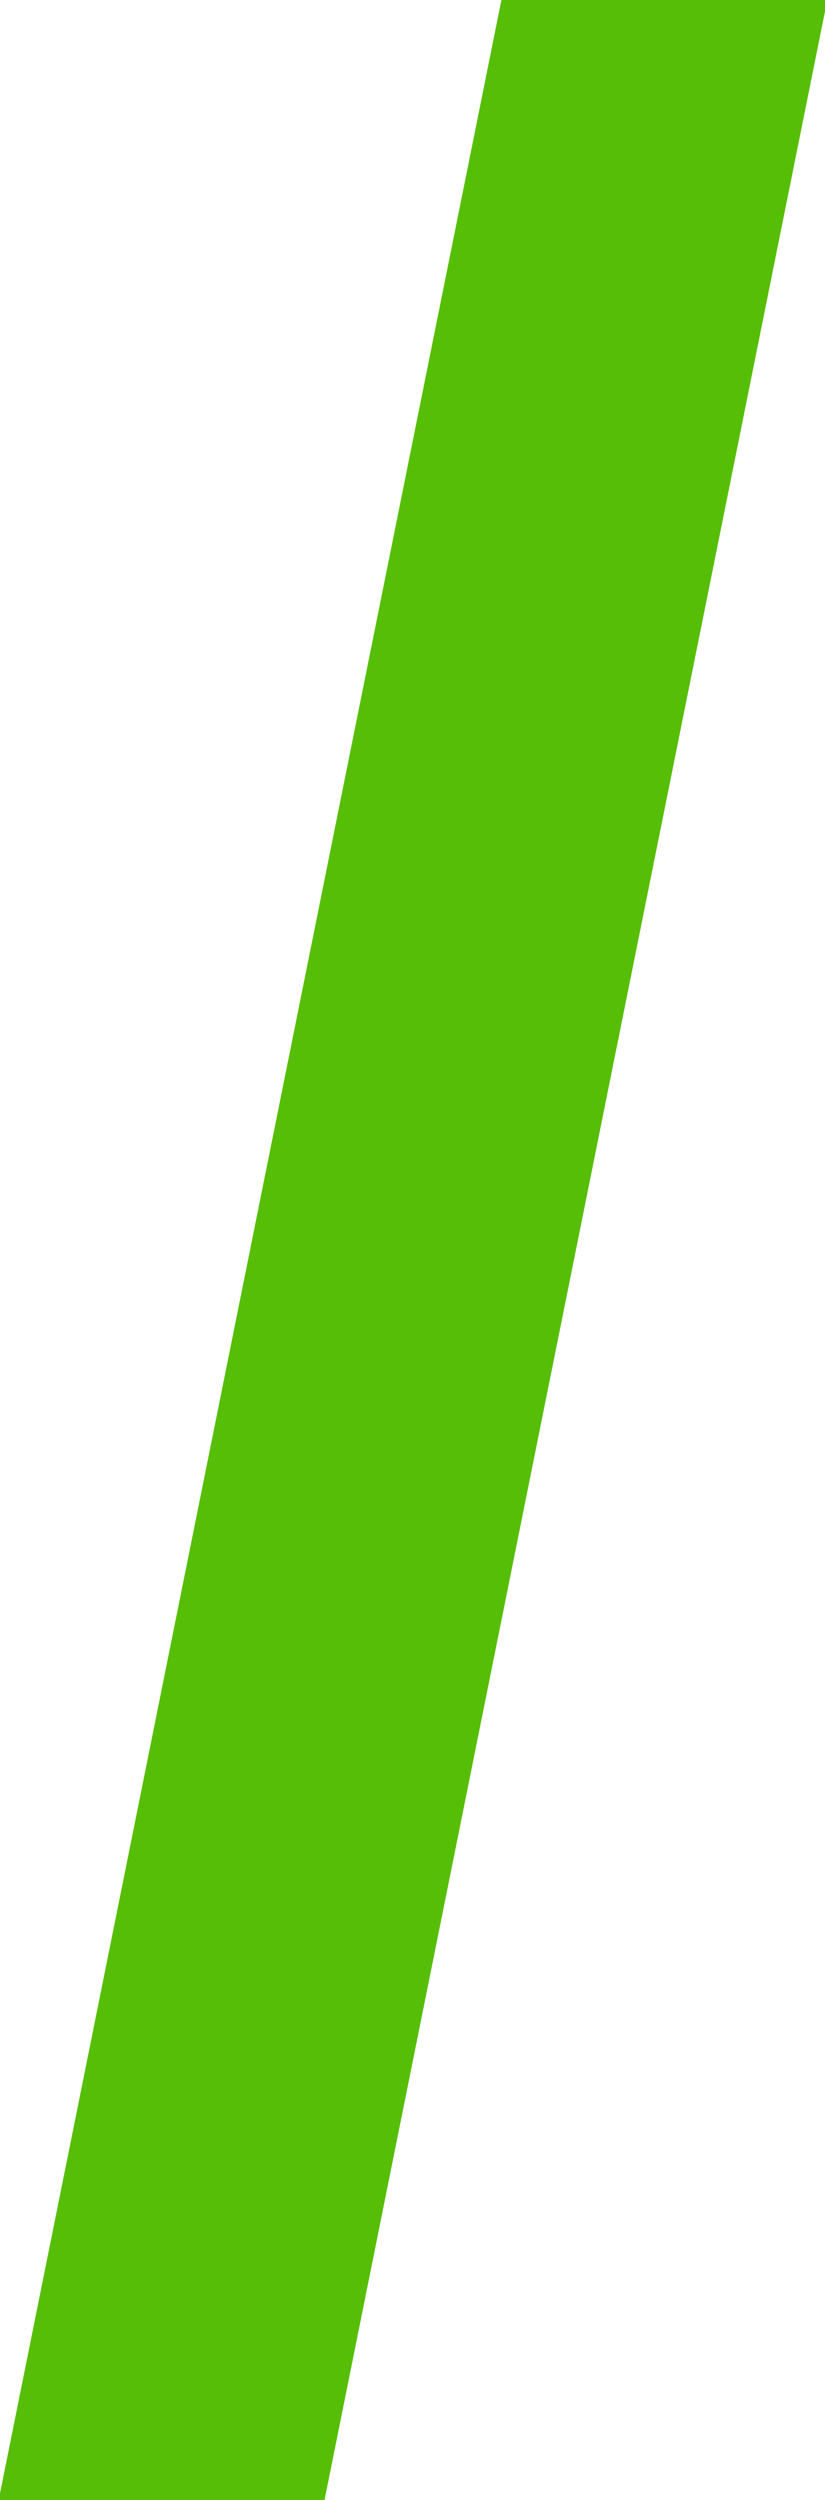 <?xml version="1.0" encoding="UTF-8"?> <!-- Creator: CorelDRAW 2020 (64-Bit) --> <svg xmlns="http://www.w3.org/2000/svg" xmlns:xlink="http://www.w3.org/1999/xlink" xmlns:xodm="http://www.corel.com/coreldraw/odm/2003" xml:space="preserve" width="4.949mm" height="14.984mm" shape-rendering="geometricPrecision" text-rendering="geometricPrecision" image-rendering="optimizeQuality" fill-rule="evenodd" clip-rule="evenodd" viewBox="0 0 3.03 9.17"> <g id="Слой_x0020_1">  <rect fill="#56BE06" stroke="#56BE06" stroke-width="0.12" stroke-miterlimit="22.926" transform="matrix(1.185 -0 -0.283 1.406 1.9 0.061)" width="0.89" height="6.44"></rect> </g> </svg> 